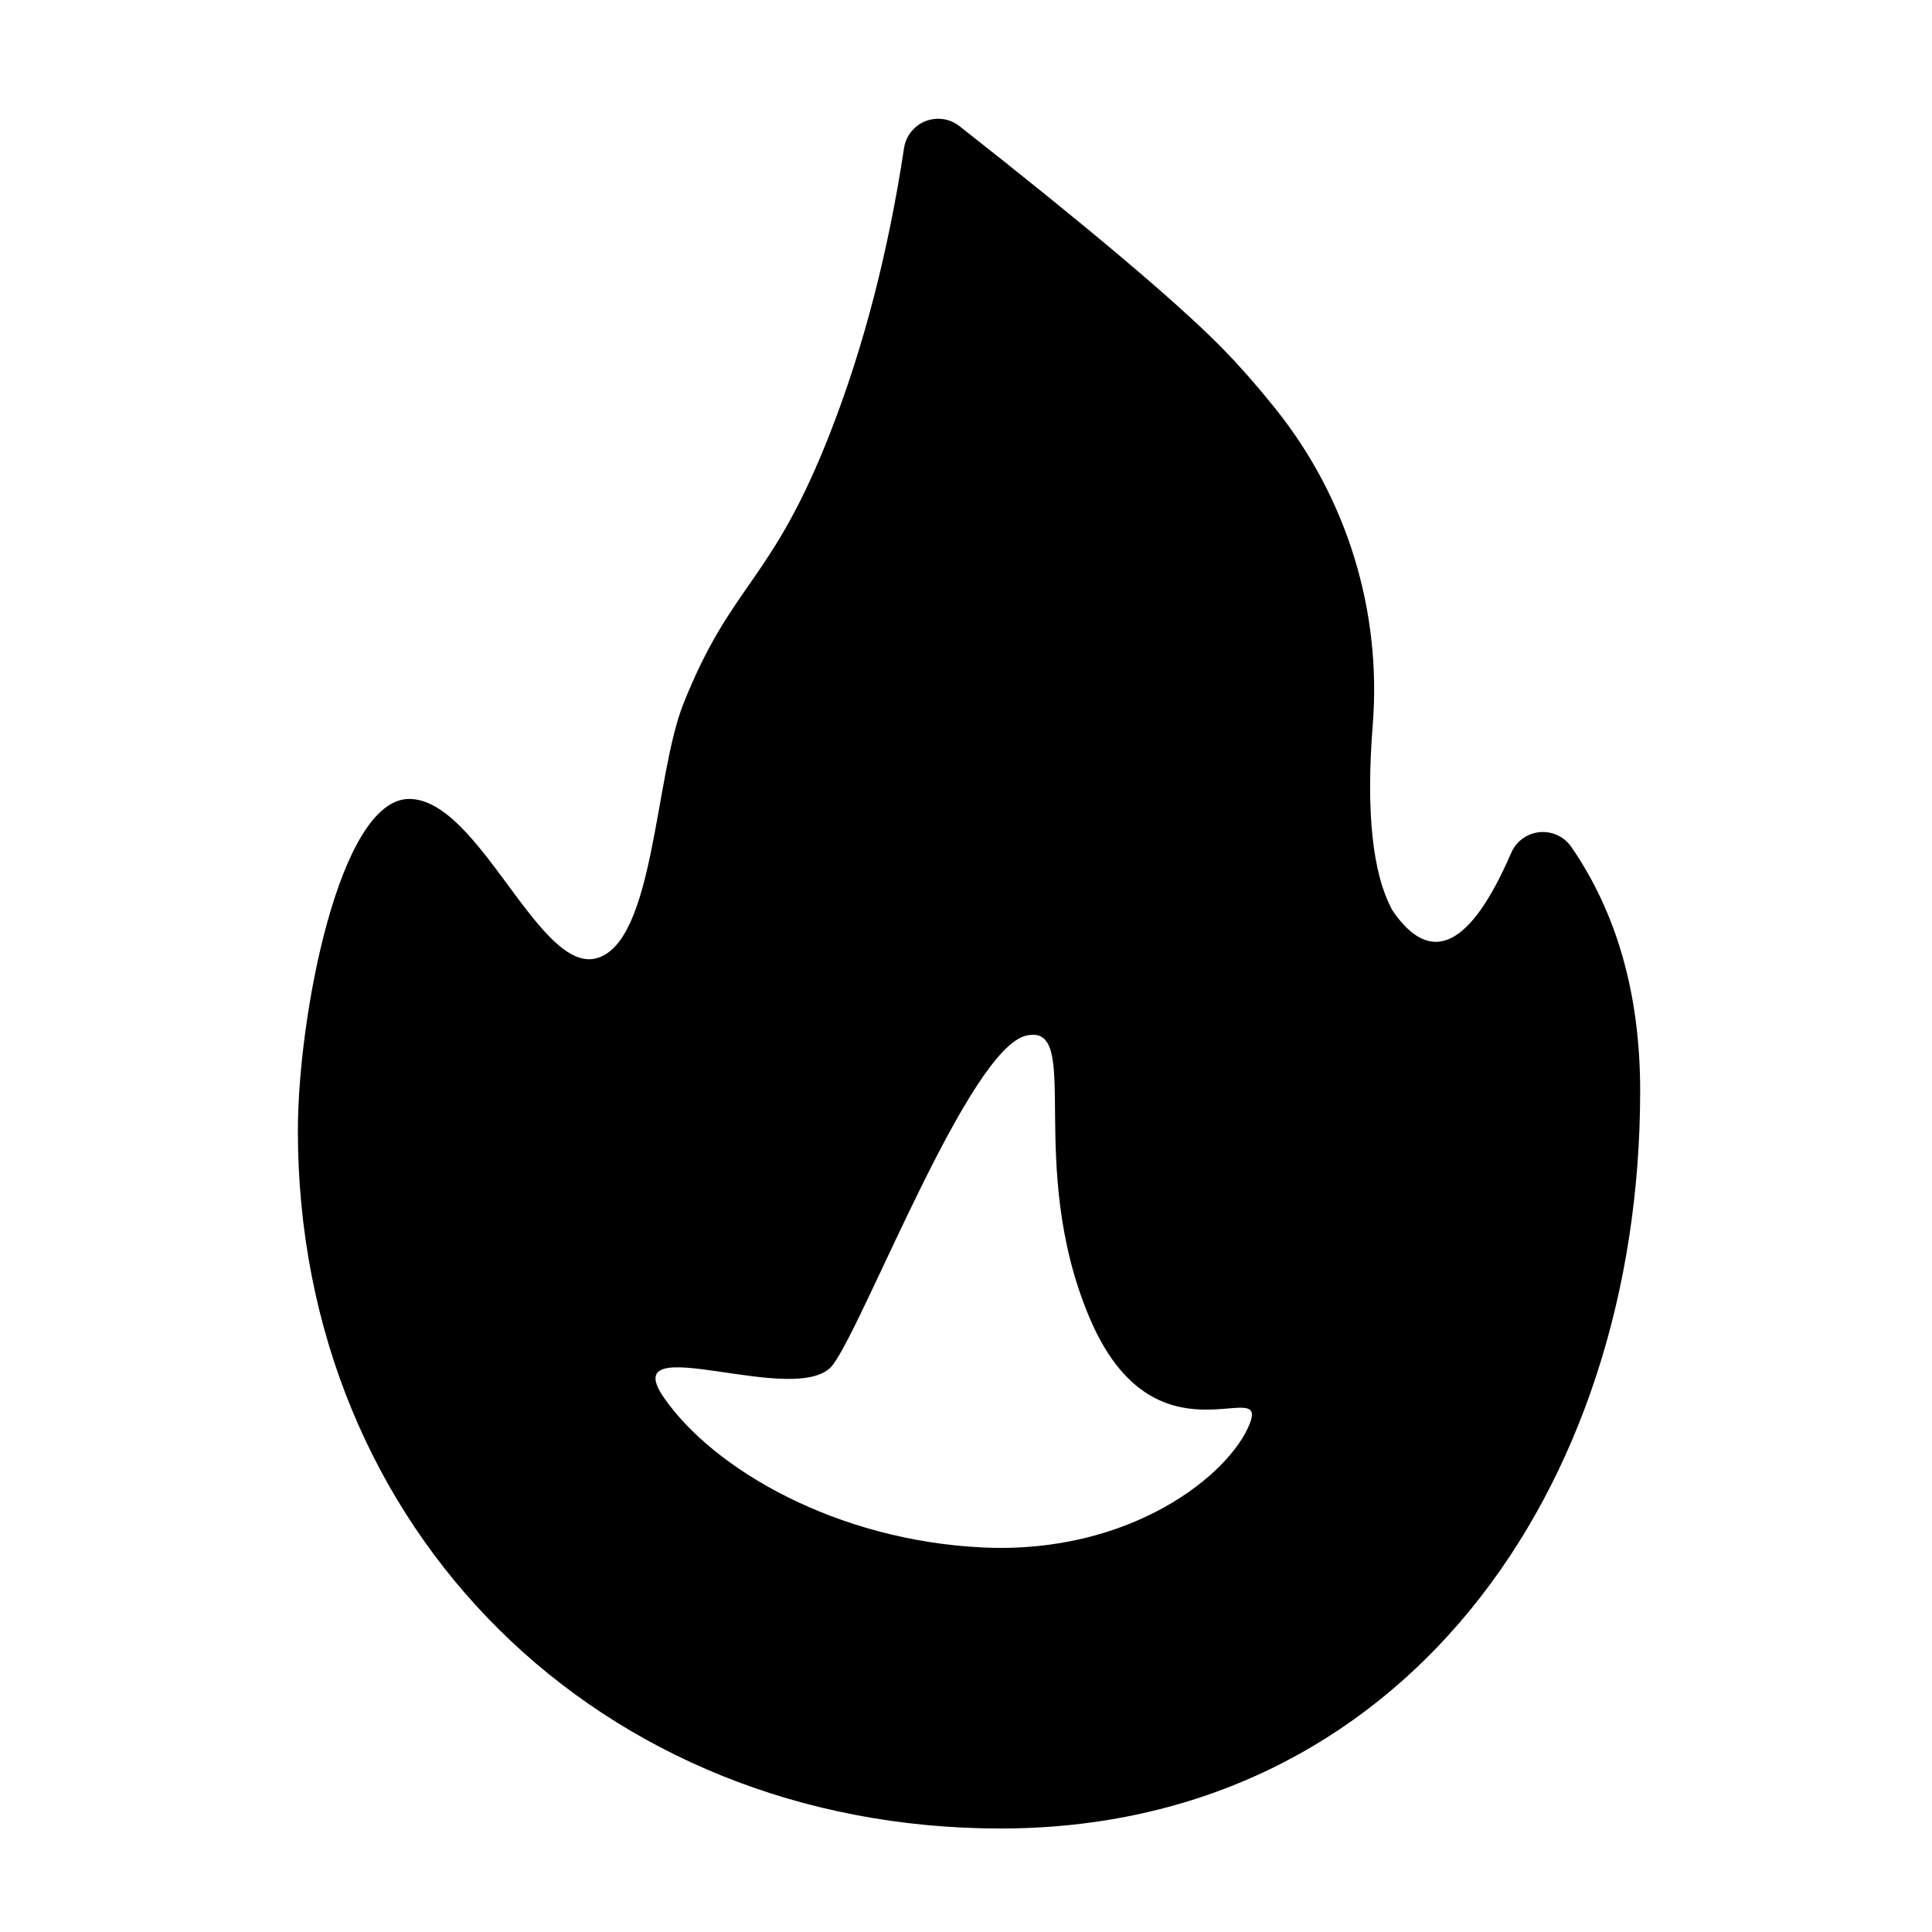 <svg xmlns="http://www.w3.org/2000/svg" width="56" height="56" viewBox="0 0 56 56">
  <path fill-rule="evenodd" d="M21,50 C9.402,50 0.634,41.371 0.634,29.773 C0.634,26.489 1.83,20.158 3.861,20.158 C5.892,20.158 7.628,25.248 9.3,24.773 C10.973,24.297 10.973,19.49 11.812,17.39 C13.228,13.846 14.351,13.935 16.071,9.526 C17.037,7.048 17.748,4.304 18.204,1.292 C18.23,1.121 18.3,0.96 18.407,0.824 C18.748,0.39 19.377,0.315 19.811,0.656 C23.514,3.568 26.021,5.682 27.333,6.997 C27.865,7.532 28.417,8.156 28.987,8.869 C31.048,11.449 32.05,14.716 31.79,18.007 C31.59,20.535 31.781,22.329 32.361,23.389 C33.471,25.018 34.618,24.462 35.804,21.719 C35.879,21.547 36,21.399 36.155,21.292 C36.61,20.979 37.233,21.094 37.546,21.549 C38.876,23.482 39.541,25.84 39.541,28.621 C39.541,40.219 32.598,50 21,50 Z M21.752,27.016 C20.096,27.382 17.116,35.217 16.151,36.548 C15.185,37.879 9.807,35.433 11.242,37.509 C12.676,39.585 16.249,41.661 20.509,41.855 C24.769,42.049 27.628,39.753 28.219,38.281 C28.809,36.81 25.467,39.648 23.582,35.199 C21.698,30.75 23.408,26.649 21.752,27.016 Z" transform="translate(8 3)"/>
</svg>
